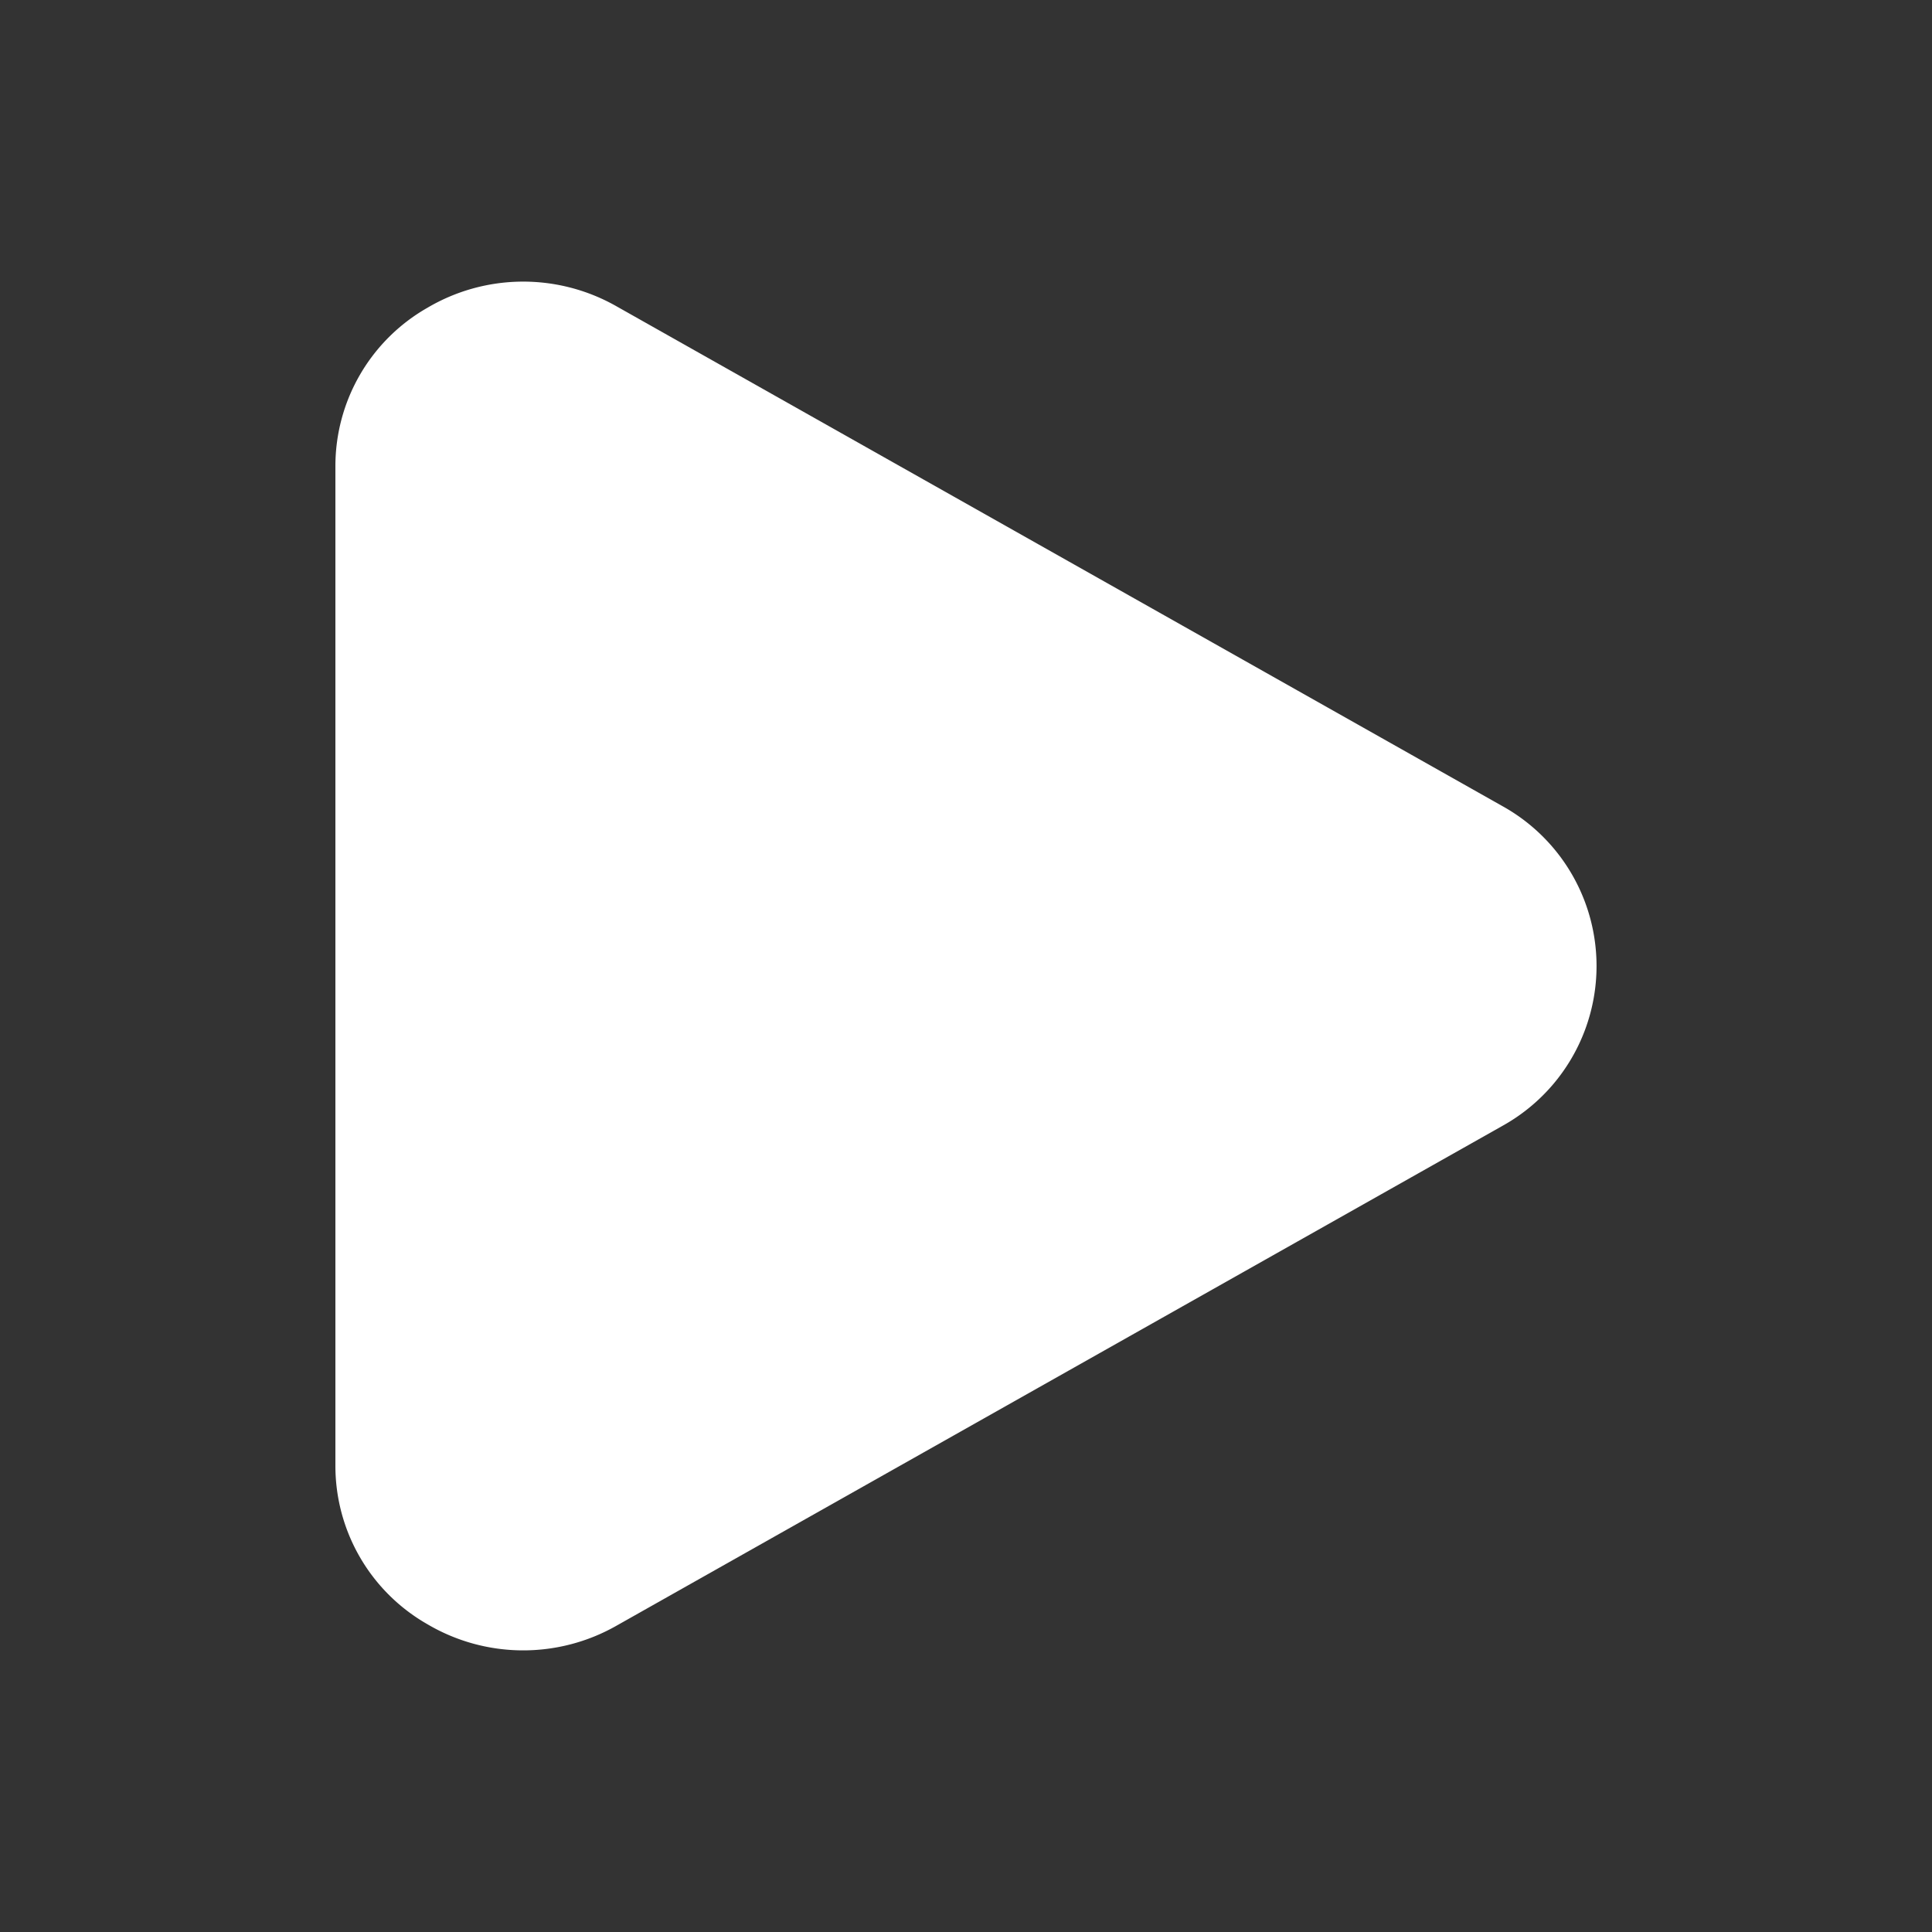 <svg height="512" viewBox="0 0 48 48" width="512" xmlns="http://www.w3.org/2000/svg"><rect x="0" y="0" width="48" height="48" fill="#333333" stroke="none"/><g id="Play"><path fill="#fff" d="m37.324 20.026-22-12.412a4.685 4.685 0 0 0 -4.711.036 4.528 4.528 0 0 0 -2.28 3.938v24.824a4.528 4.528 0 0 0 2.28 3.938 4.687 4.687 0 0 0 4.711.036l22-12.412a4.543 4.543 0 0 0 0-7.948z"/></g></svg>